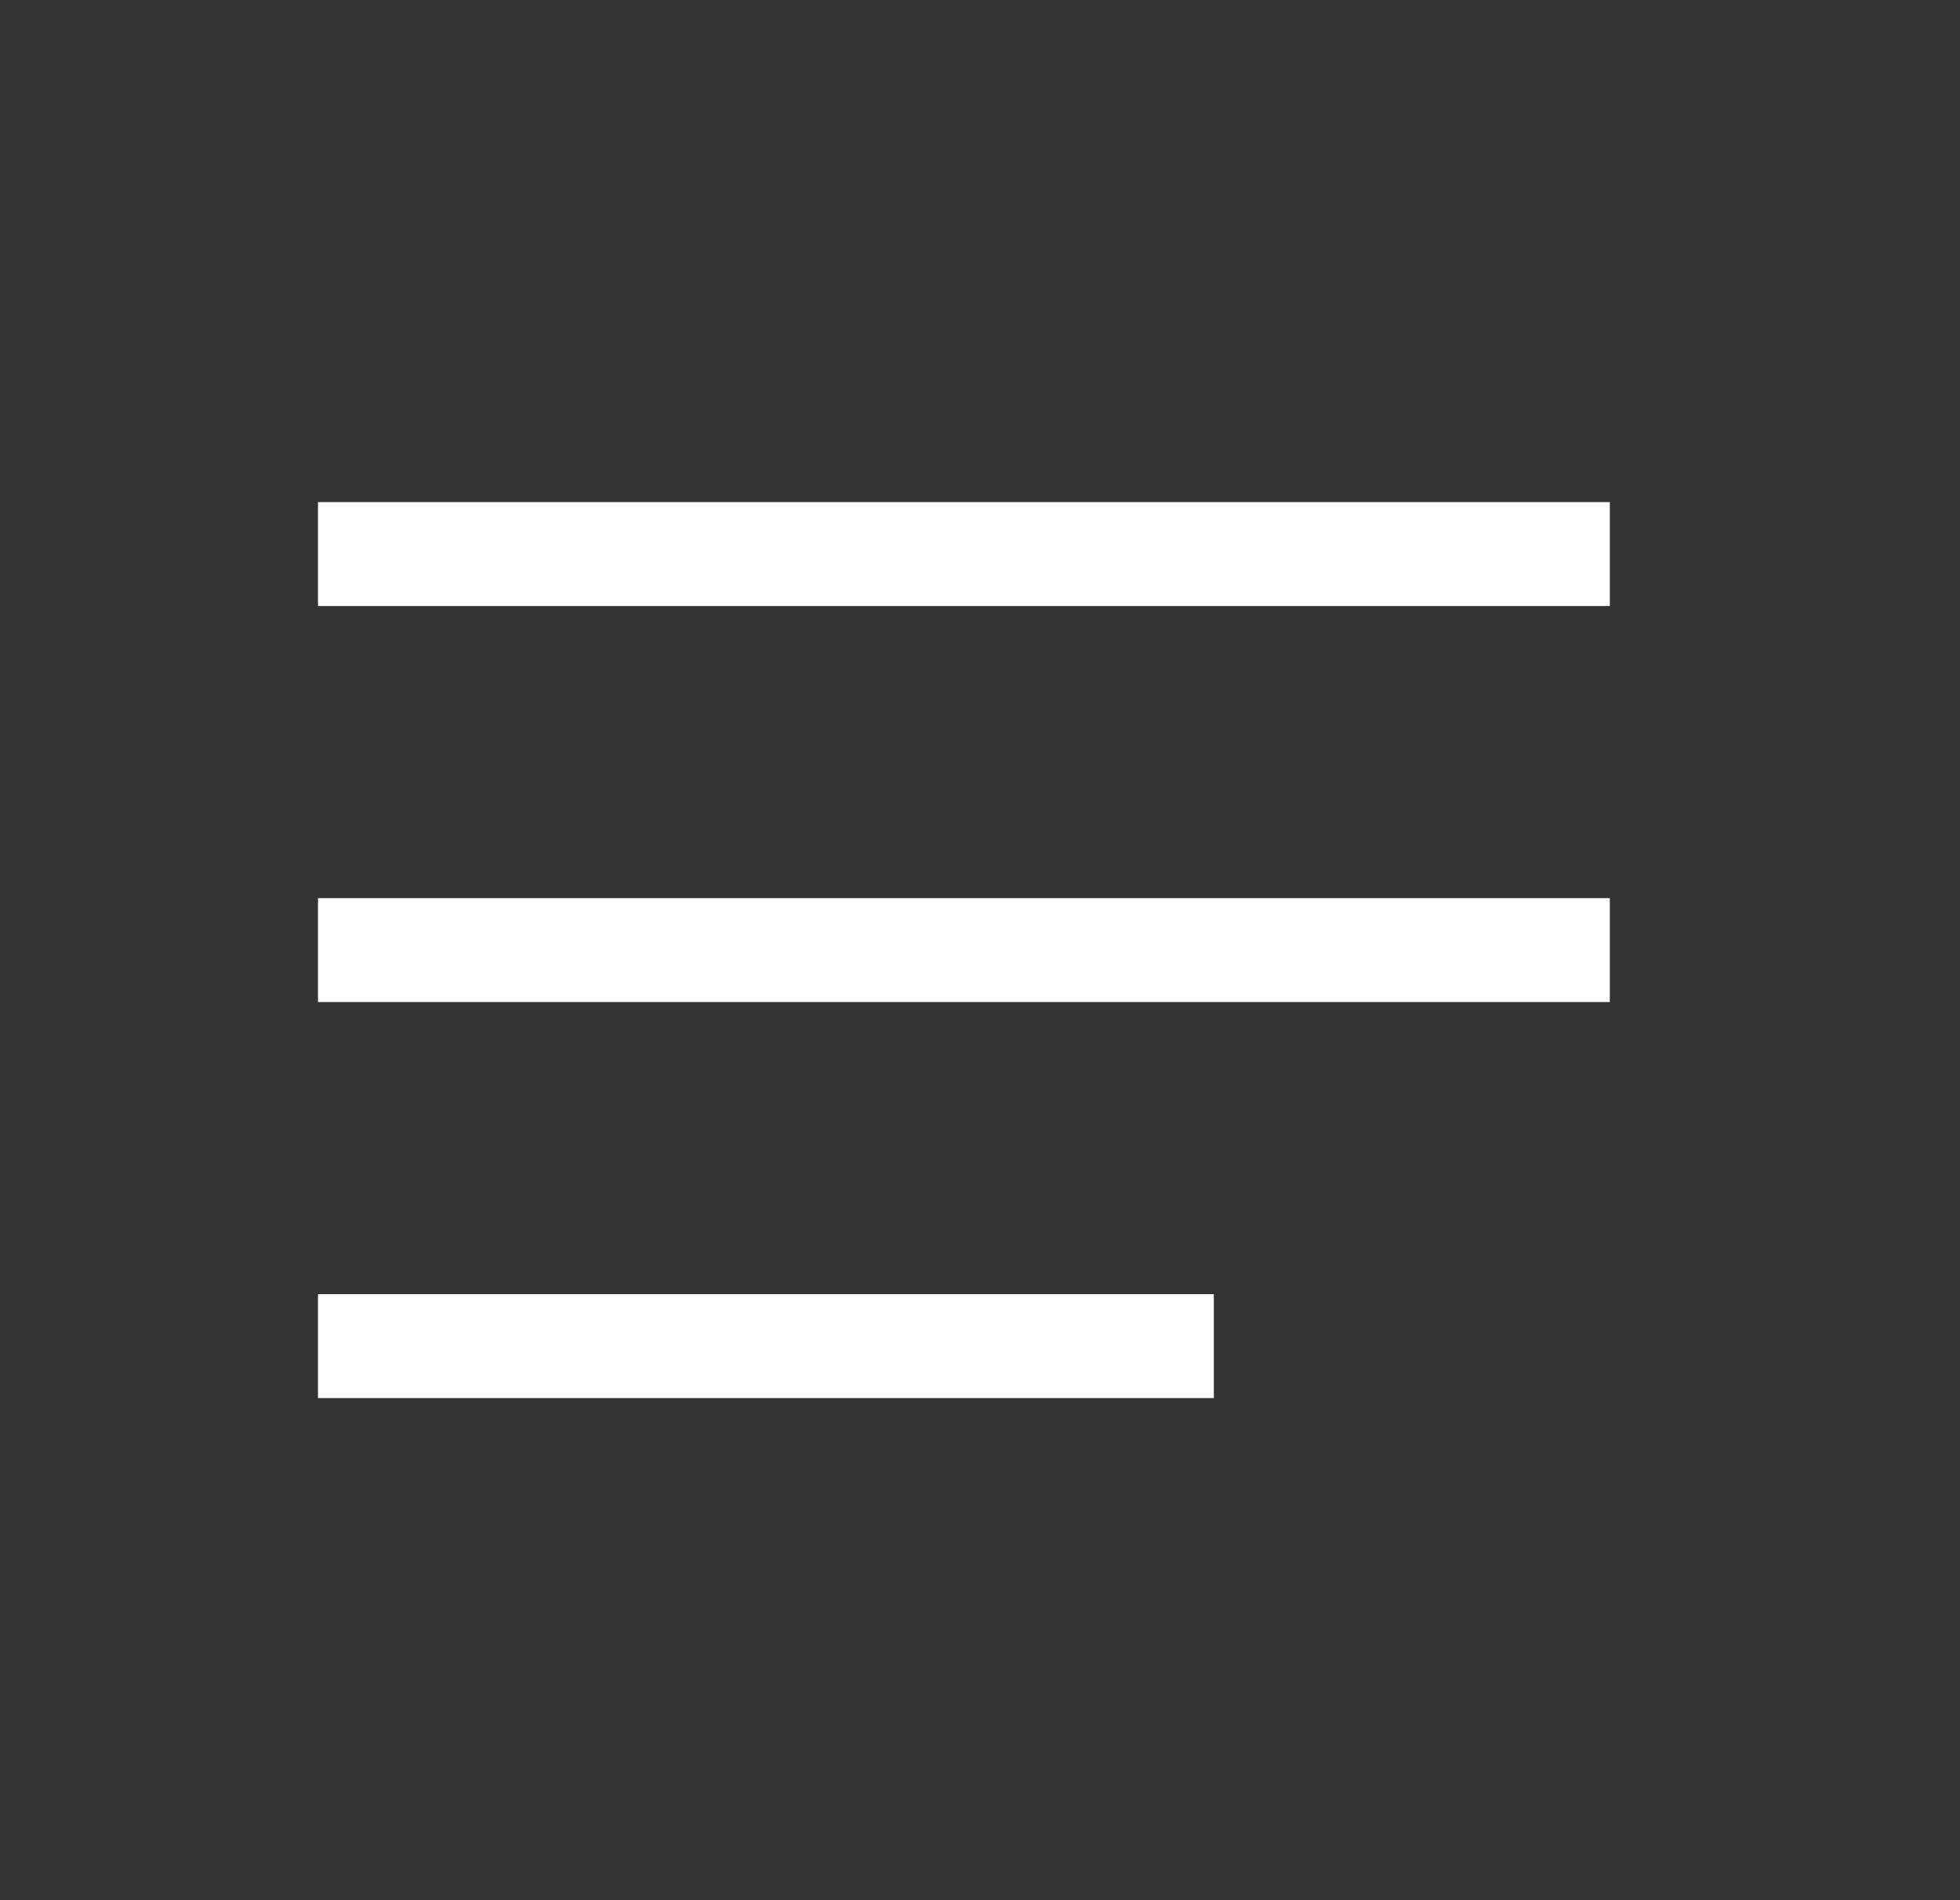 <svg width="33" height="32" viewBox="0 0 33 32" fill="none" xmlns="http://www.w3.org/2000/svg">
<rect x="0" y="0" width="33" height="32" fill="#333333" stroke="none"/>
<path d="M6.229 16H26.229" stroke="#FEFEFE" stroke-width="1.75" stroke-linecap="square" stroke-linejoin="round"/>
<path d="M6.229 22.669H19.562" stroke="#FEFEFE" stroke-width="1.75" stroke-linecap="square" stroke-linejoin="round"/>
<path d="M6.229 9.331H26.229" stroke="#FEFEFE" stroke-width="1.75" stroke-linecap="square" stroke-linejoin="round"/>
</svg>
